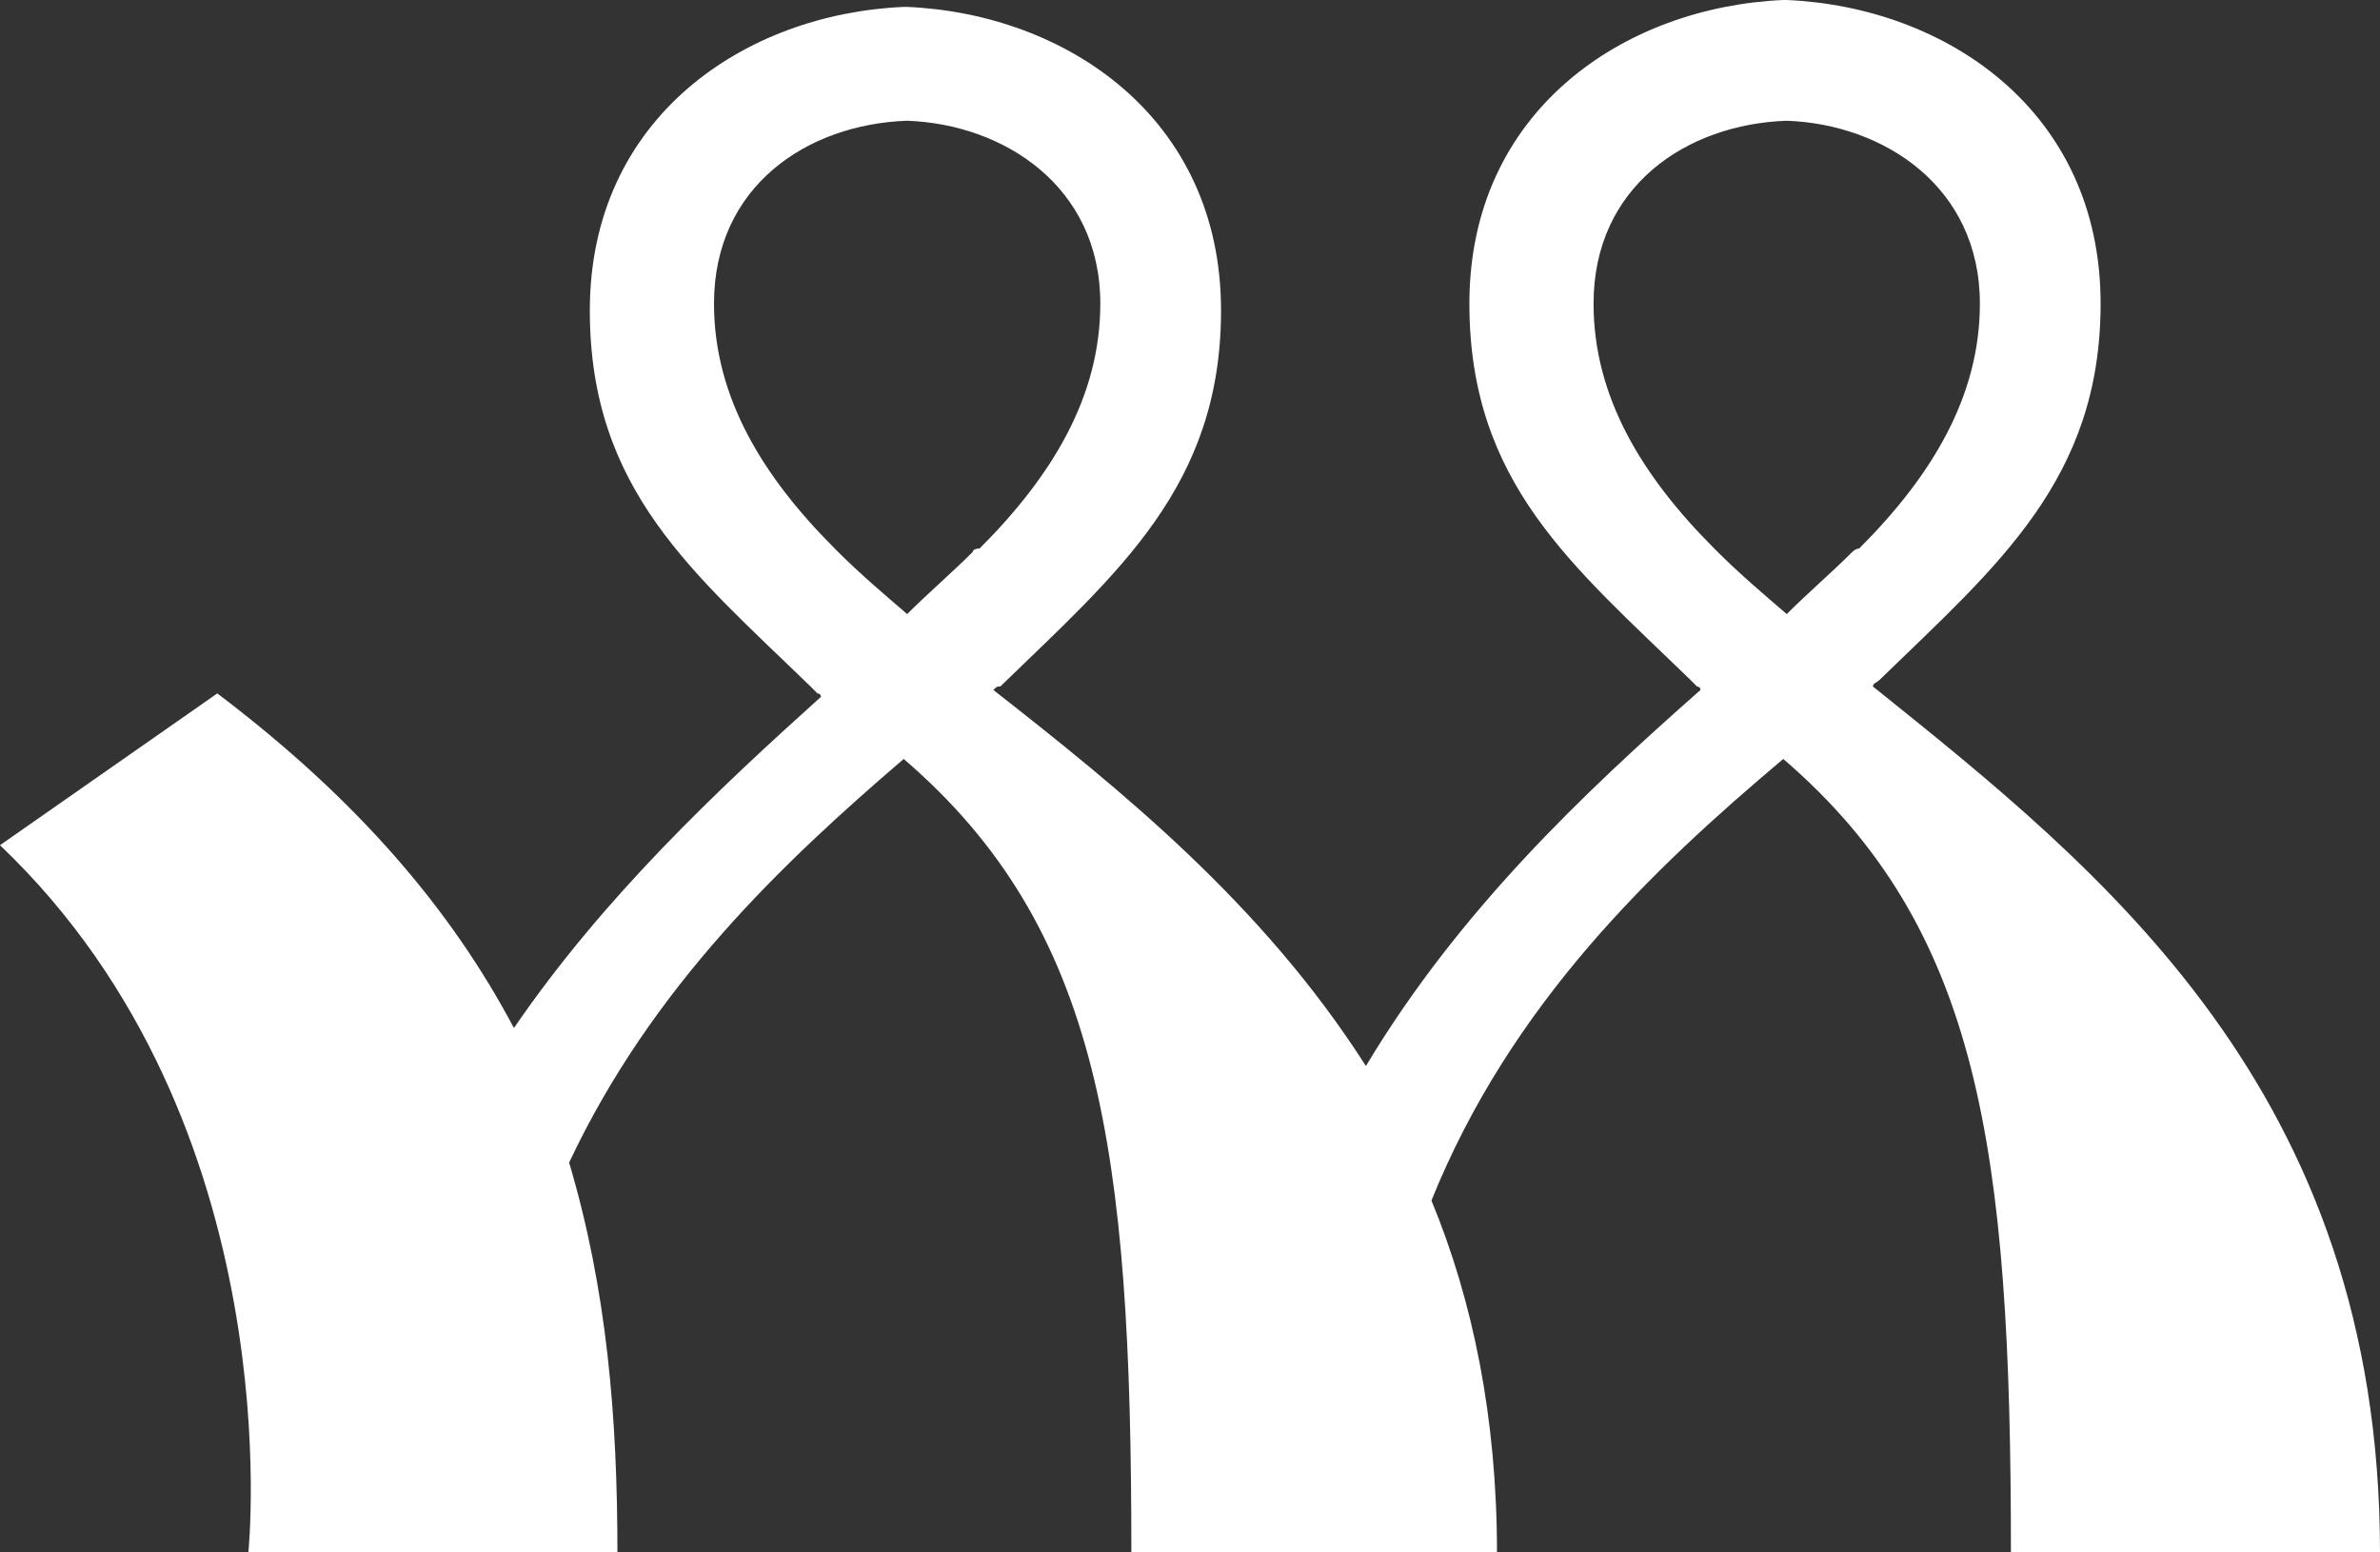 <?xml version="1.0" encoding="utf-8"?>
<!-- Generator: Adobe Illustrator 28.1.0, SVG Export Plug-In . SVG Version: 6.00 Build 0)  -->
<svg version="1.1" id="Layer_1" xmlns="http://www.w3.org/2000/svg" xmlns:xlink="http://www.w3.org/1999/xlink" x="0px" y="0px"
	 viewBox="0 0 69 45" style="enable-background:new 0 0 69 45;" xml:space="preserve">
<rect x="0" y="0" width="69" height="45" fill="#333333" stroke="none"/>
<style type="text/css">
	.st0{fill:#FFFFFF;}
</style>
<path class="st0" d="M54.3,19.9C54.3,19.9,54.3,19.9,54.3,19.9c0-0.1,0.1-0.1,0.2-0.2l0,0c3.4-3.3,6.4-5.8,6.4-10.9
	c0-5.6-4.5-8.6-9.1-8.8c0,0-0.1,0-0.1,0c-4.6,0.2-9.1,3.2-9.1,8.8c0,5.2,3,7.6,6.4,10.9c0.1,0.1,0.1,0.1,0.2,0.2c0,0,0,0,0,0
	c0,0,0.1,0,0.1,0.1c-3.4,3-7,6.4-9.7,10.9c-3-4.7-7.1-8-10.8-10.9c0,0,0,0,0,0c0.1-0.1,0.1-0.1,0.2-0.1l0,0
	c3.4-3.3,6.4-5.8,6.4-10.9c0-5.6-4.5-8.6-9.1-8.8c0,0-0.1,0-0.1,0c-4.6,0.2-9.1,3.2-9.1,8.8c0,5.2,3,7.6,6.4,10.9
	c0.1,0.1,0.1,0.1,0.2,0.2c0,0,0,0,0,0c0,0,0.1,0,0.1,0.1c-3,2.7-6.3,5.8-8.9,9.6c-1.8-3.4-4.5-6.6-8.6-9.7L0,24.5
	C8.5,32.6,7.2,45,7.2,45H10h4.1h3.8c0-3.9-0.3-7.6-1.4-11.3c2.4-5.1,6.2-8.7,9.7-11.7c5.7,4.9,6.6,11.3,6.6,23h10.6
	c0-3.9-0.7-7.3-1.9-10.2c2.3-5.7,6.4-9.6,10.2-12.8c5.7,4.9,6.6,11.3,6.6,23H69C69,31.6,60.9,25.2,54.3,19.9 M28.2,16
	c-0.6,0.6-1.3,1.2-1.9,1.8c-0.7-0.6-1.4-1.2-2-1.8l-0.1-0.1c-2.1-2.1-3.5-4.4-3.5-7.1c0-3.4,2.7-5.2,5.6-5.3
	c2.8,0.1,5.6,1.9,5.6,5.3c0,2.7-1.4,5-3.5,7.1C28.2,15.9,28.2,16,28.2,16z M53.7,16c-0.6,0.6-1.3,1.2-1.9,1.8
	c-0.7-0.6-1.4-1.2-2-1.8l-0.1-0.1c-2.1-2.1-3.5-4.4-3.5-7.1c0-3.4,2.7-5.2,5.6-5.3c2.8,0.1,5.6,1.9,5.6,5.3c0,2.7-1.4,5-3.5,7.1
	C53.8,15.9,53.7,16,53.7,16z"/>
</svg>
